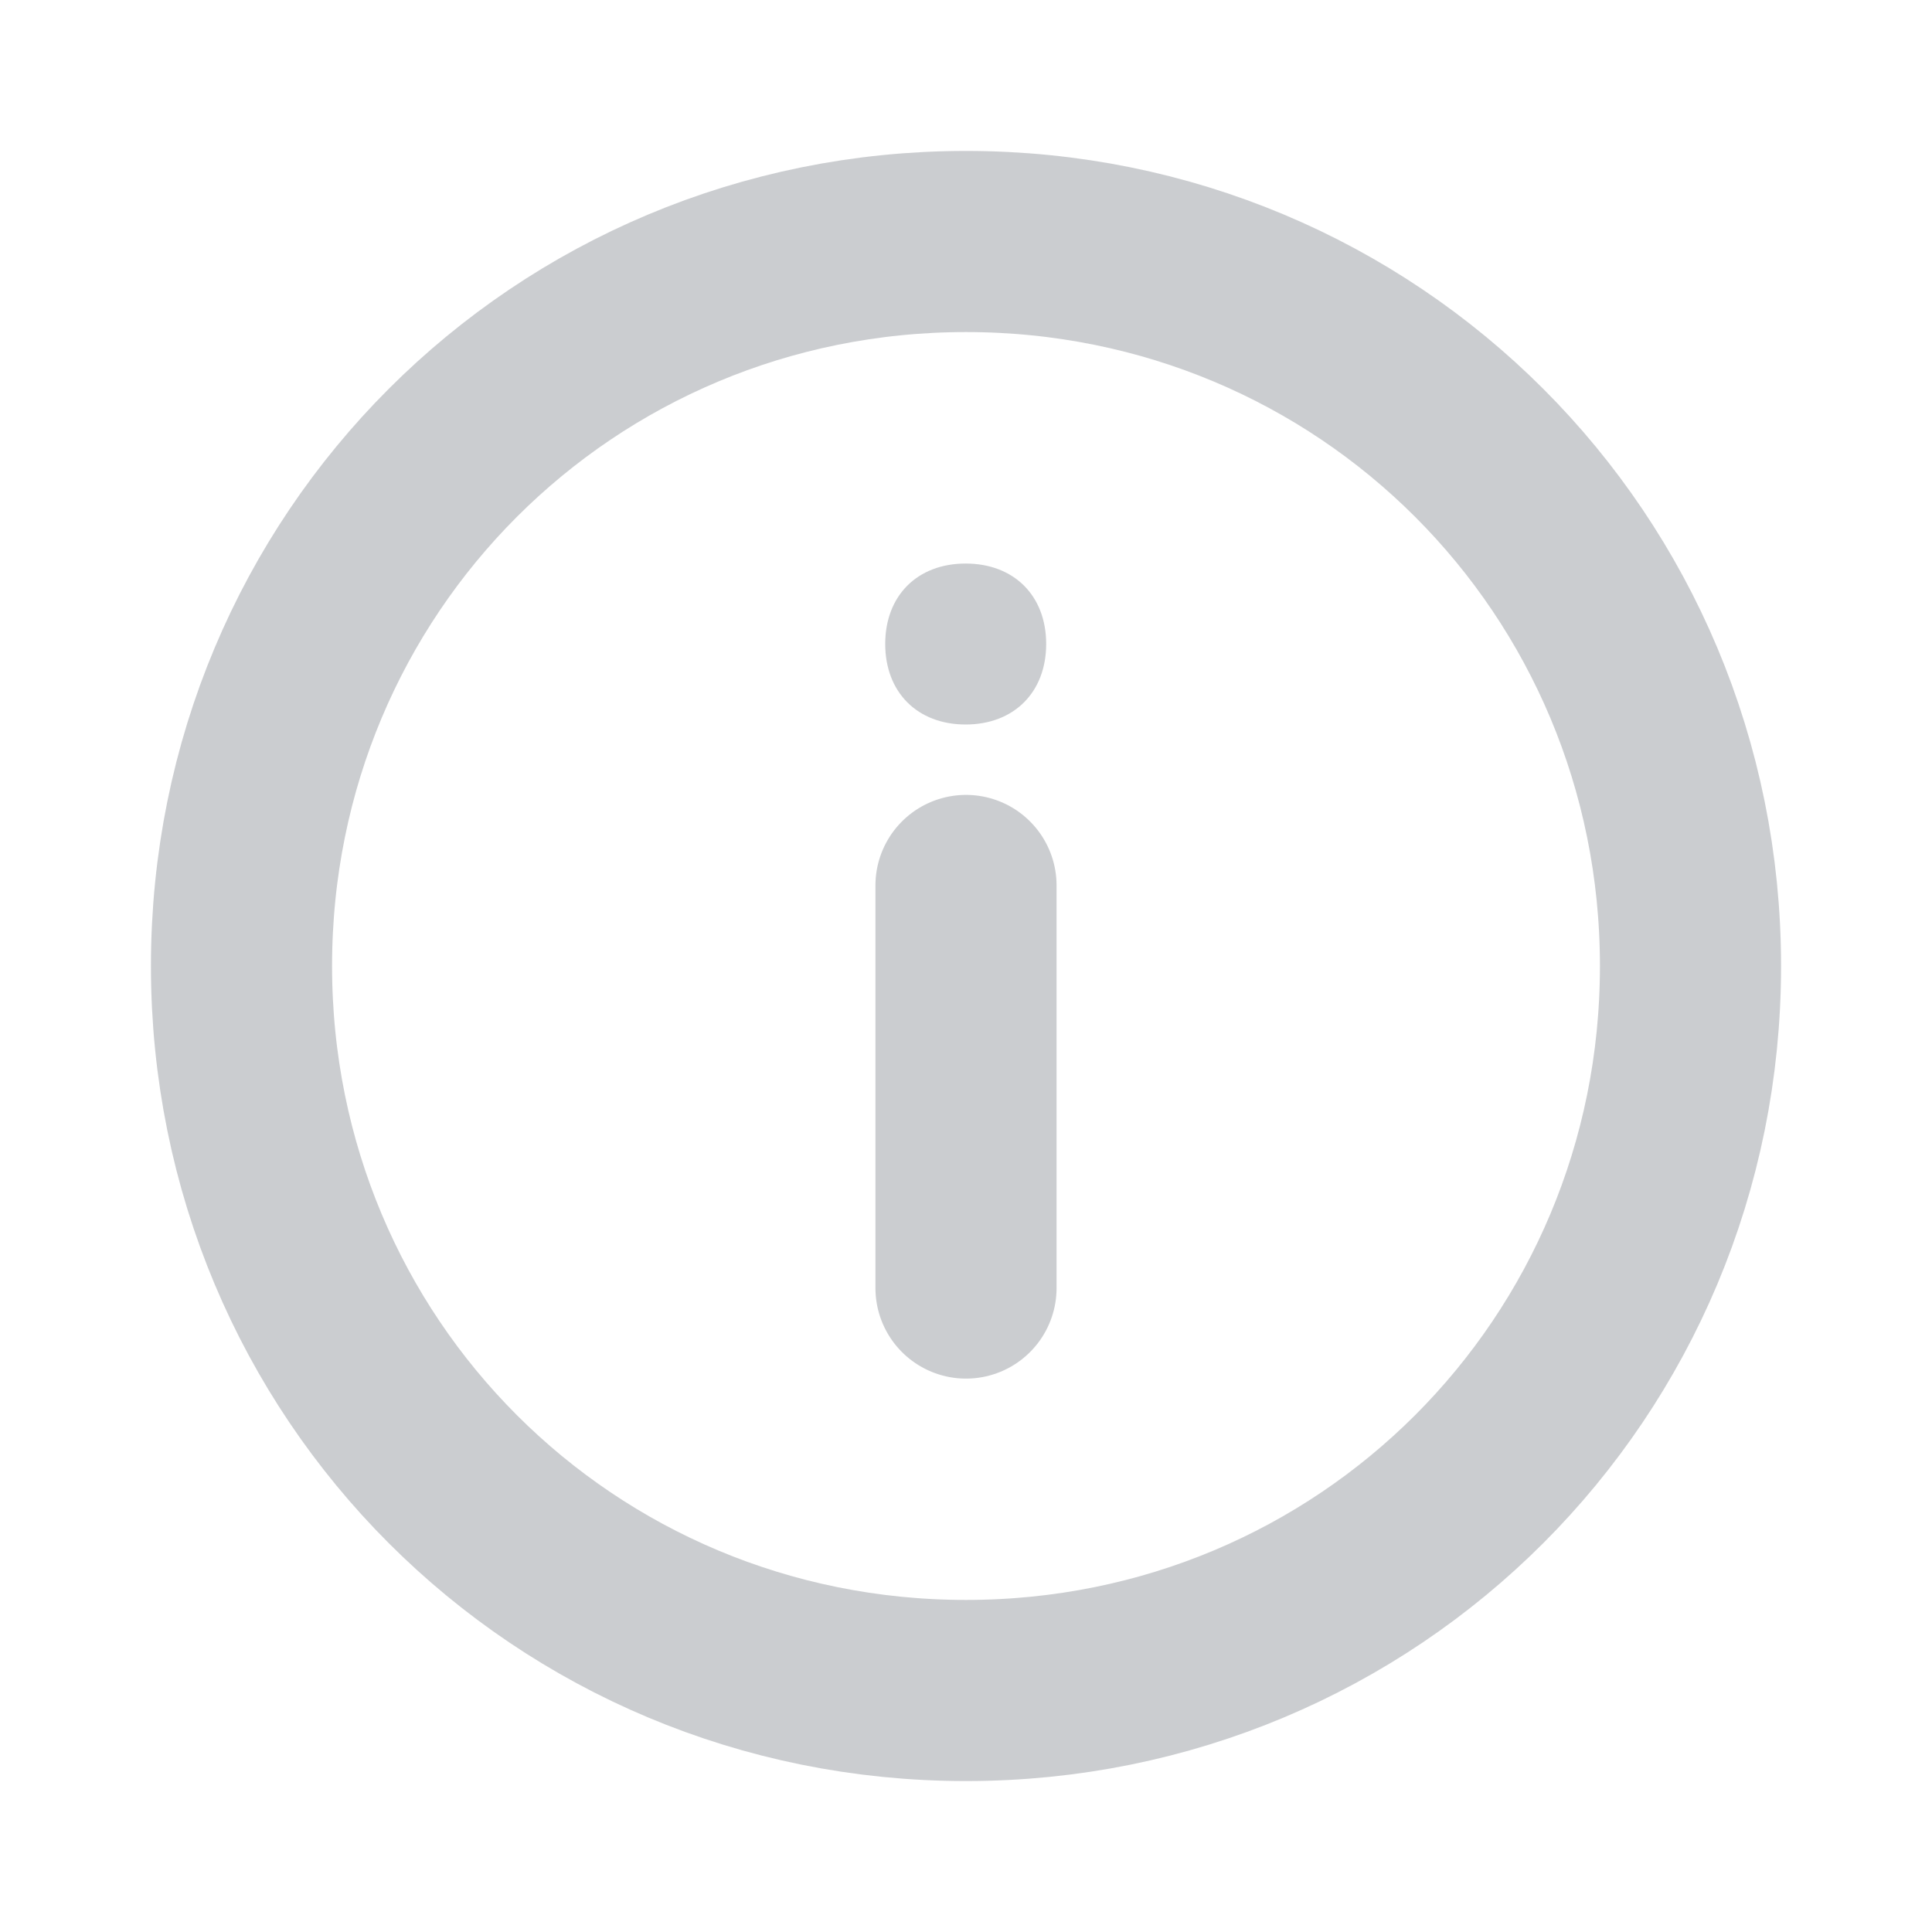 <svg width="16" height="16" viewBox="0 0 16 16" fill="none" xmlns="http://www.w3.org/2000/svg">
<path d="M8 7.333L8 10.667M8 14C4.667 14 2 11.333 2 8C2 4.667 4.667 2 8 2C11.333 2 14 4.667 14 8C14 11.333 11.333 14 8 14Z" stroke="#999DA3" stroke-opacity="0.5" stroke-width="1.5" stroke-linecap="round" stroke-linejoin="round"/>
<path d="M7.997 6C8.397 6 8.664 5.733 8.664 5.333C8.664 4.933 8.397 4.667 7.997 4.667C7.597 4.667 7.331 4.933 7.331 5.333C7.331 5.733 7.597 6 7.997 6Z" fill="#999DA3" fill-opacity="0.5"/>
</svg>
